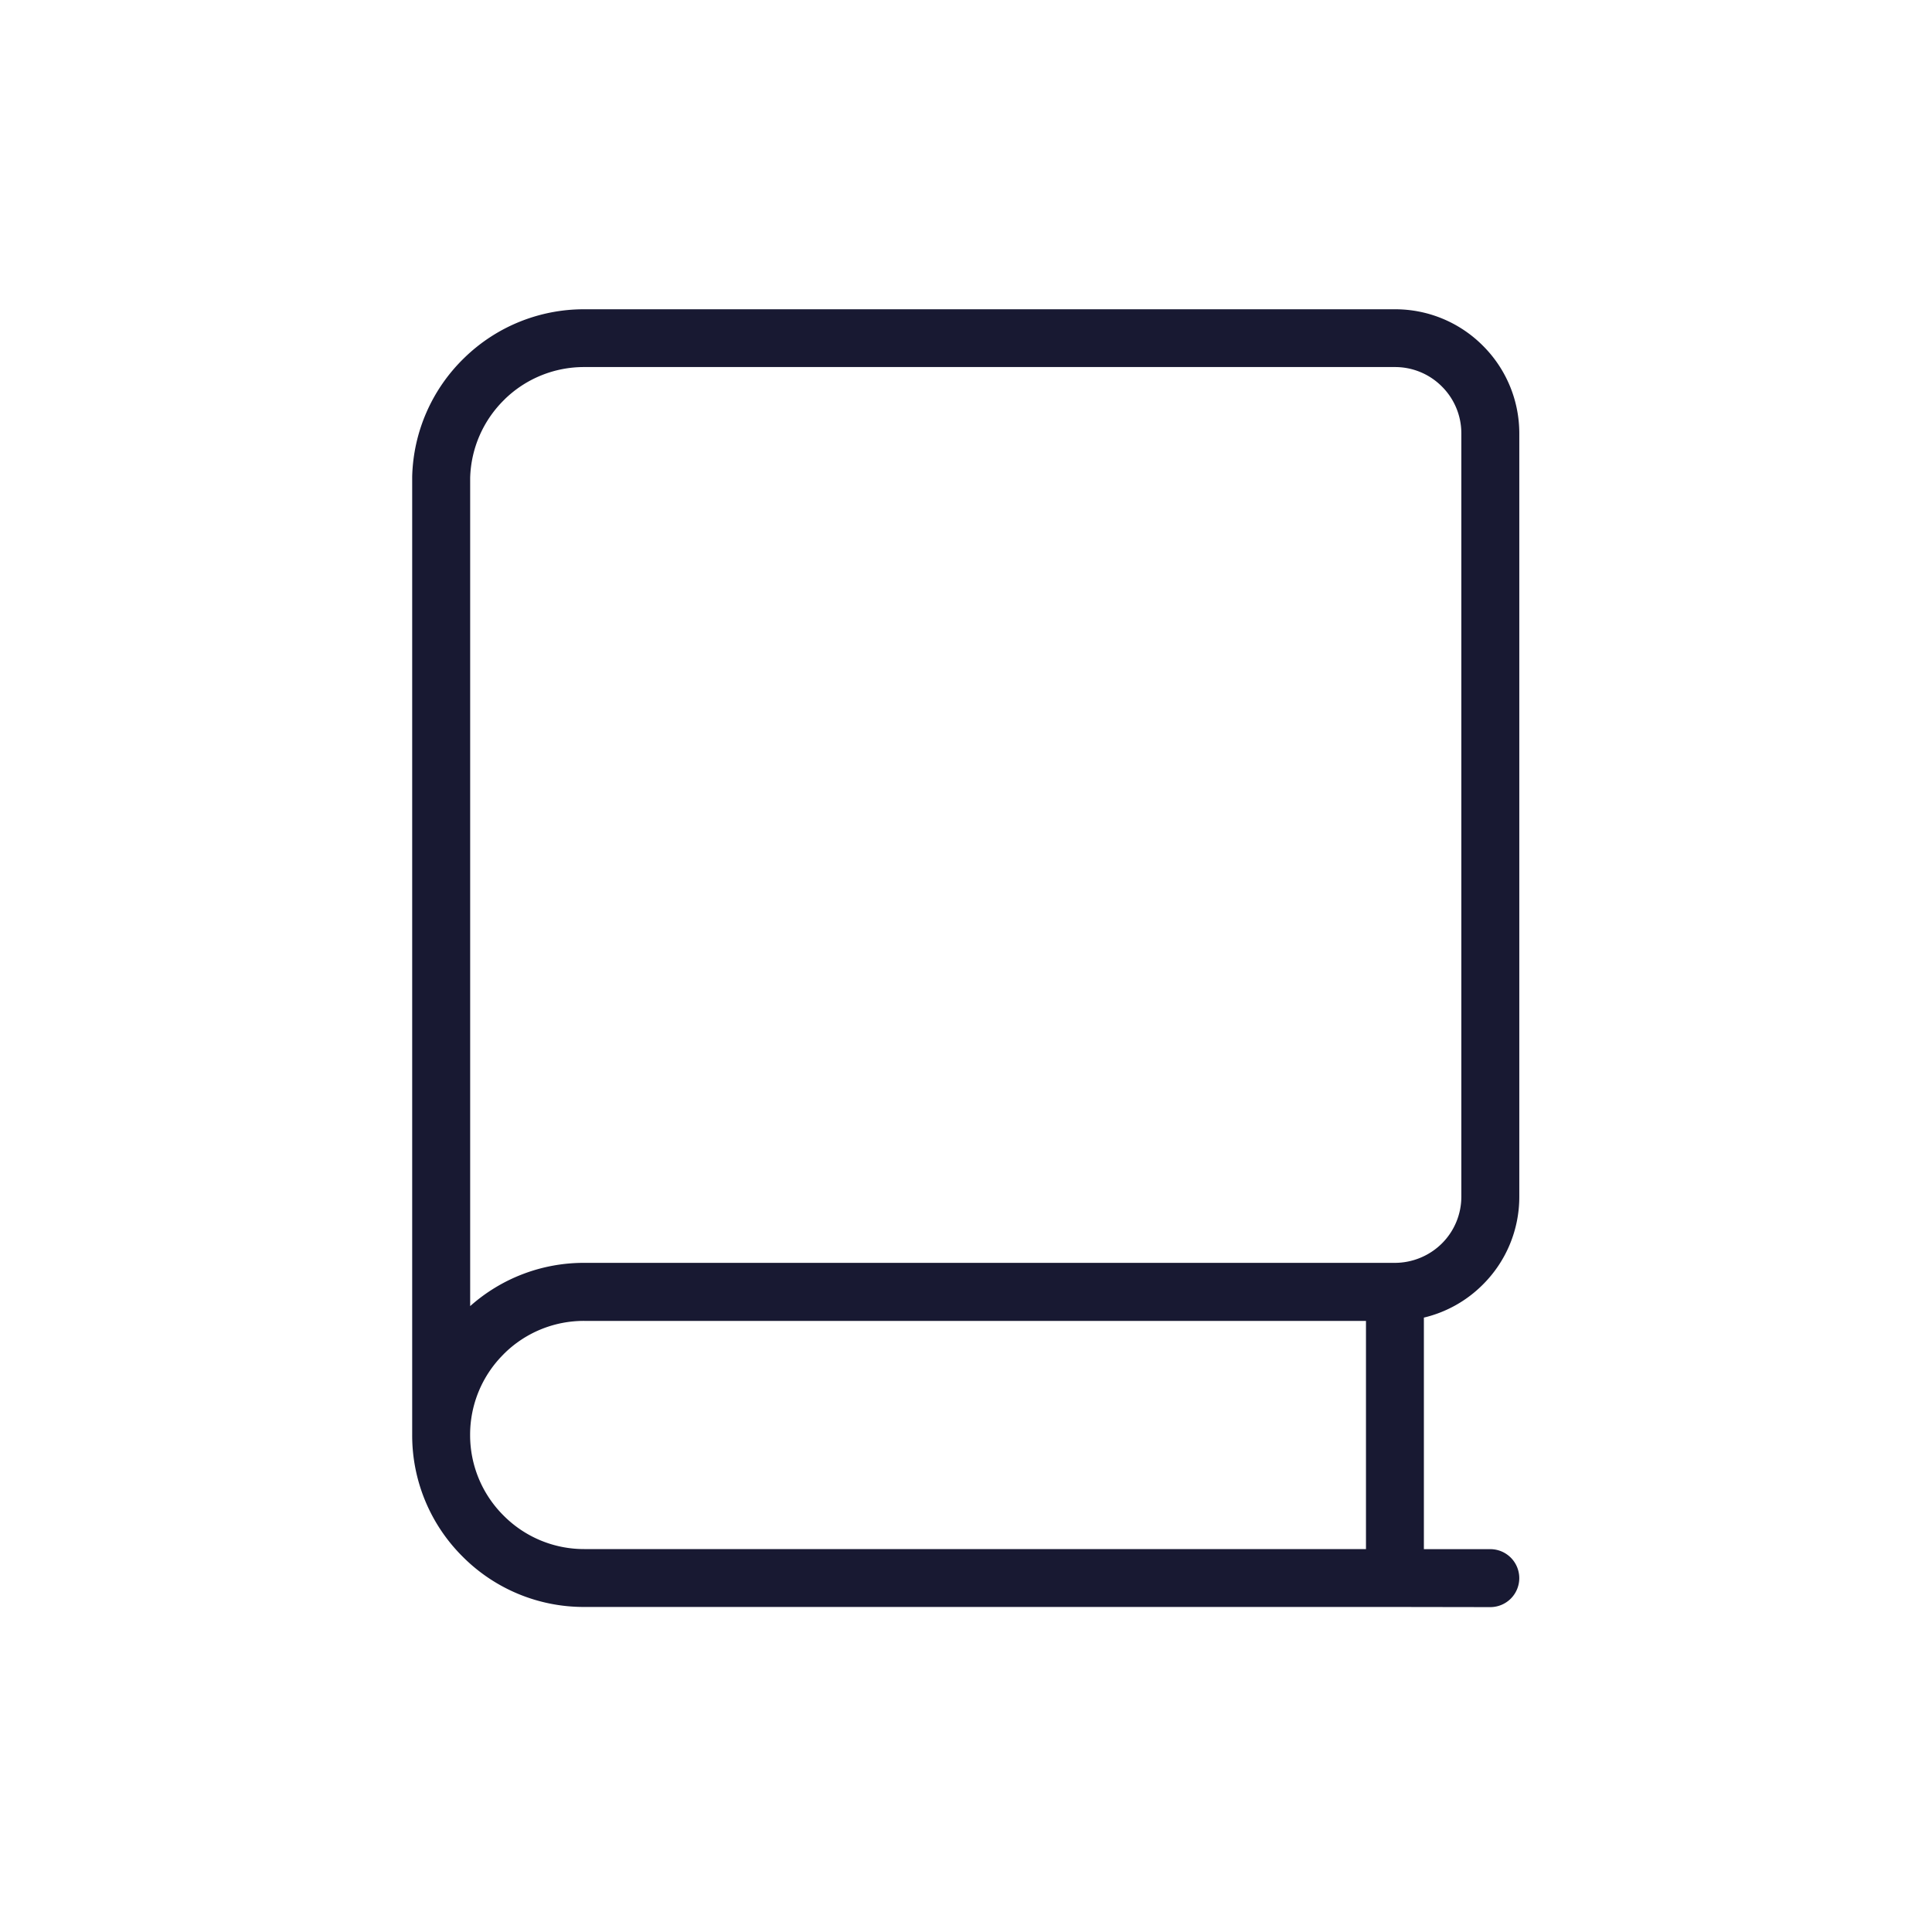 <svg xmlns="http://www.w3.org/2000/svg" width="75" height="75" viewBox="0 0 75 75"><g transform="translate(-1160 -4248)"><path d="M0,0H75V75H0Z" transform="translate(1160 4248)" fill="rgba(255,255,255,0)"/><path d="M4158.15-4275.107h-31.471a6.628,6.628,0,0,1-4.722-1.957,6.633,6.633,0,0,1-1.956-4.722c0-.036,0-.069,0-.1,0-.014,0-.028,0-.042v-37.055a6.642,6.642,0,0,1,2.018-4.608,6.645,6.645,0,0,1,4.662-1.892h31.47a4.8,4.8,0,0,1,3.414,1.414,4.8,4.8,0,0,1,1.414,3.414v29.619a4.8,4.8,0,0,1-1.415,3.414,4.79,4.79,0,0,1-2.289,1.282v8.989h2.577a1.125,1.125,0,0,1,1.126,1.125,1.125,1.125,0,0,1-1.126,1.125Zm-34.6-9.811a4.4,4.4,0,0,0-1.3,3.132,4.4,4.4,0,0,0,1.3,3.132,4.4,4.4,0,0,0,3.131,1.3h30.346v-8.858h-30.346A4.4,4.4,0,0,0,4123.548-4284.918Zm.04-37.067a4.411,4.411,0,0,0-1.338,3.042v32.157a6.632,6.632,0,0,1,4.429-1.679h31.471a2.6,2.6,0,0,0,1.823-.754,2.562,2.562,0,0,0,.754-1.823v-29.619a2.562,2.562,0,0,0-.754-1.823,2.561,2.561,0,0,0-1.823-.756h-31.471A4.407,4.407,0,0,0,4123.588-4321.985Z" transform="translate(-2944 8585.489)" fill="#181932"/></g></svg>